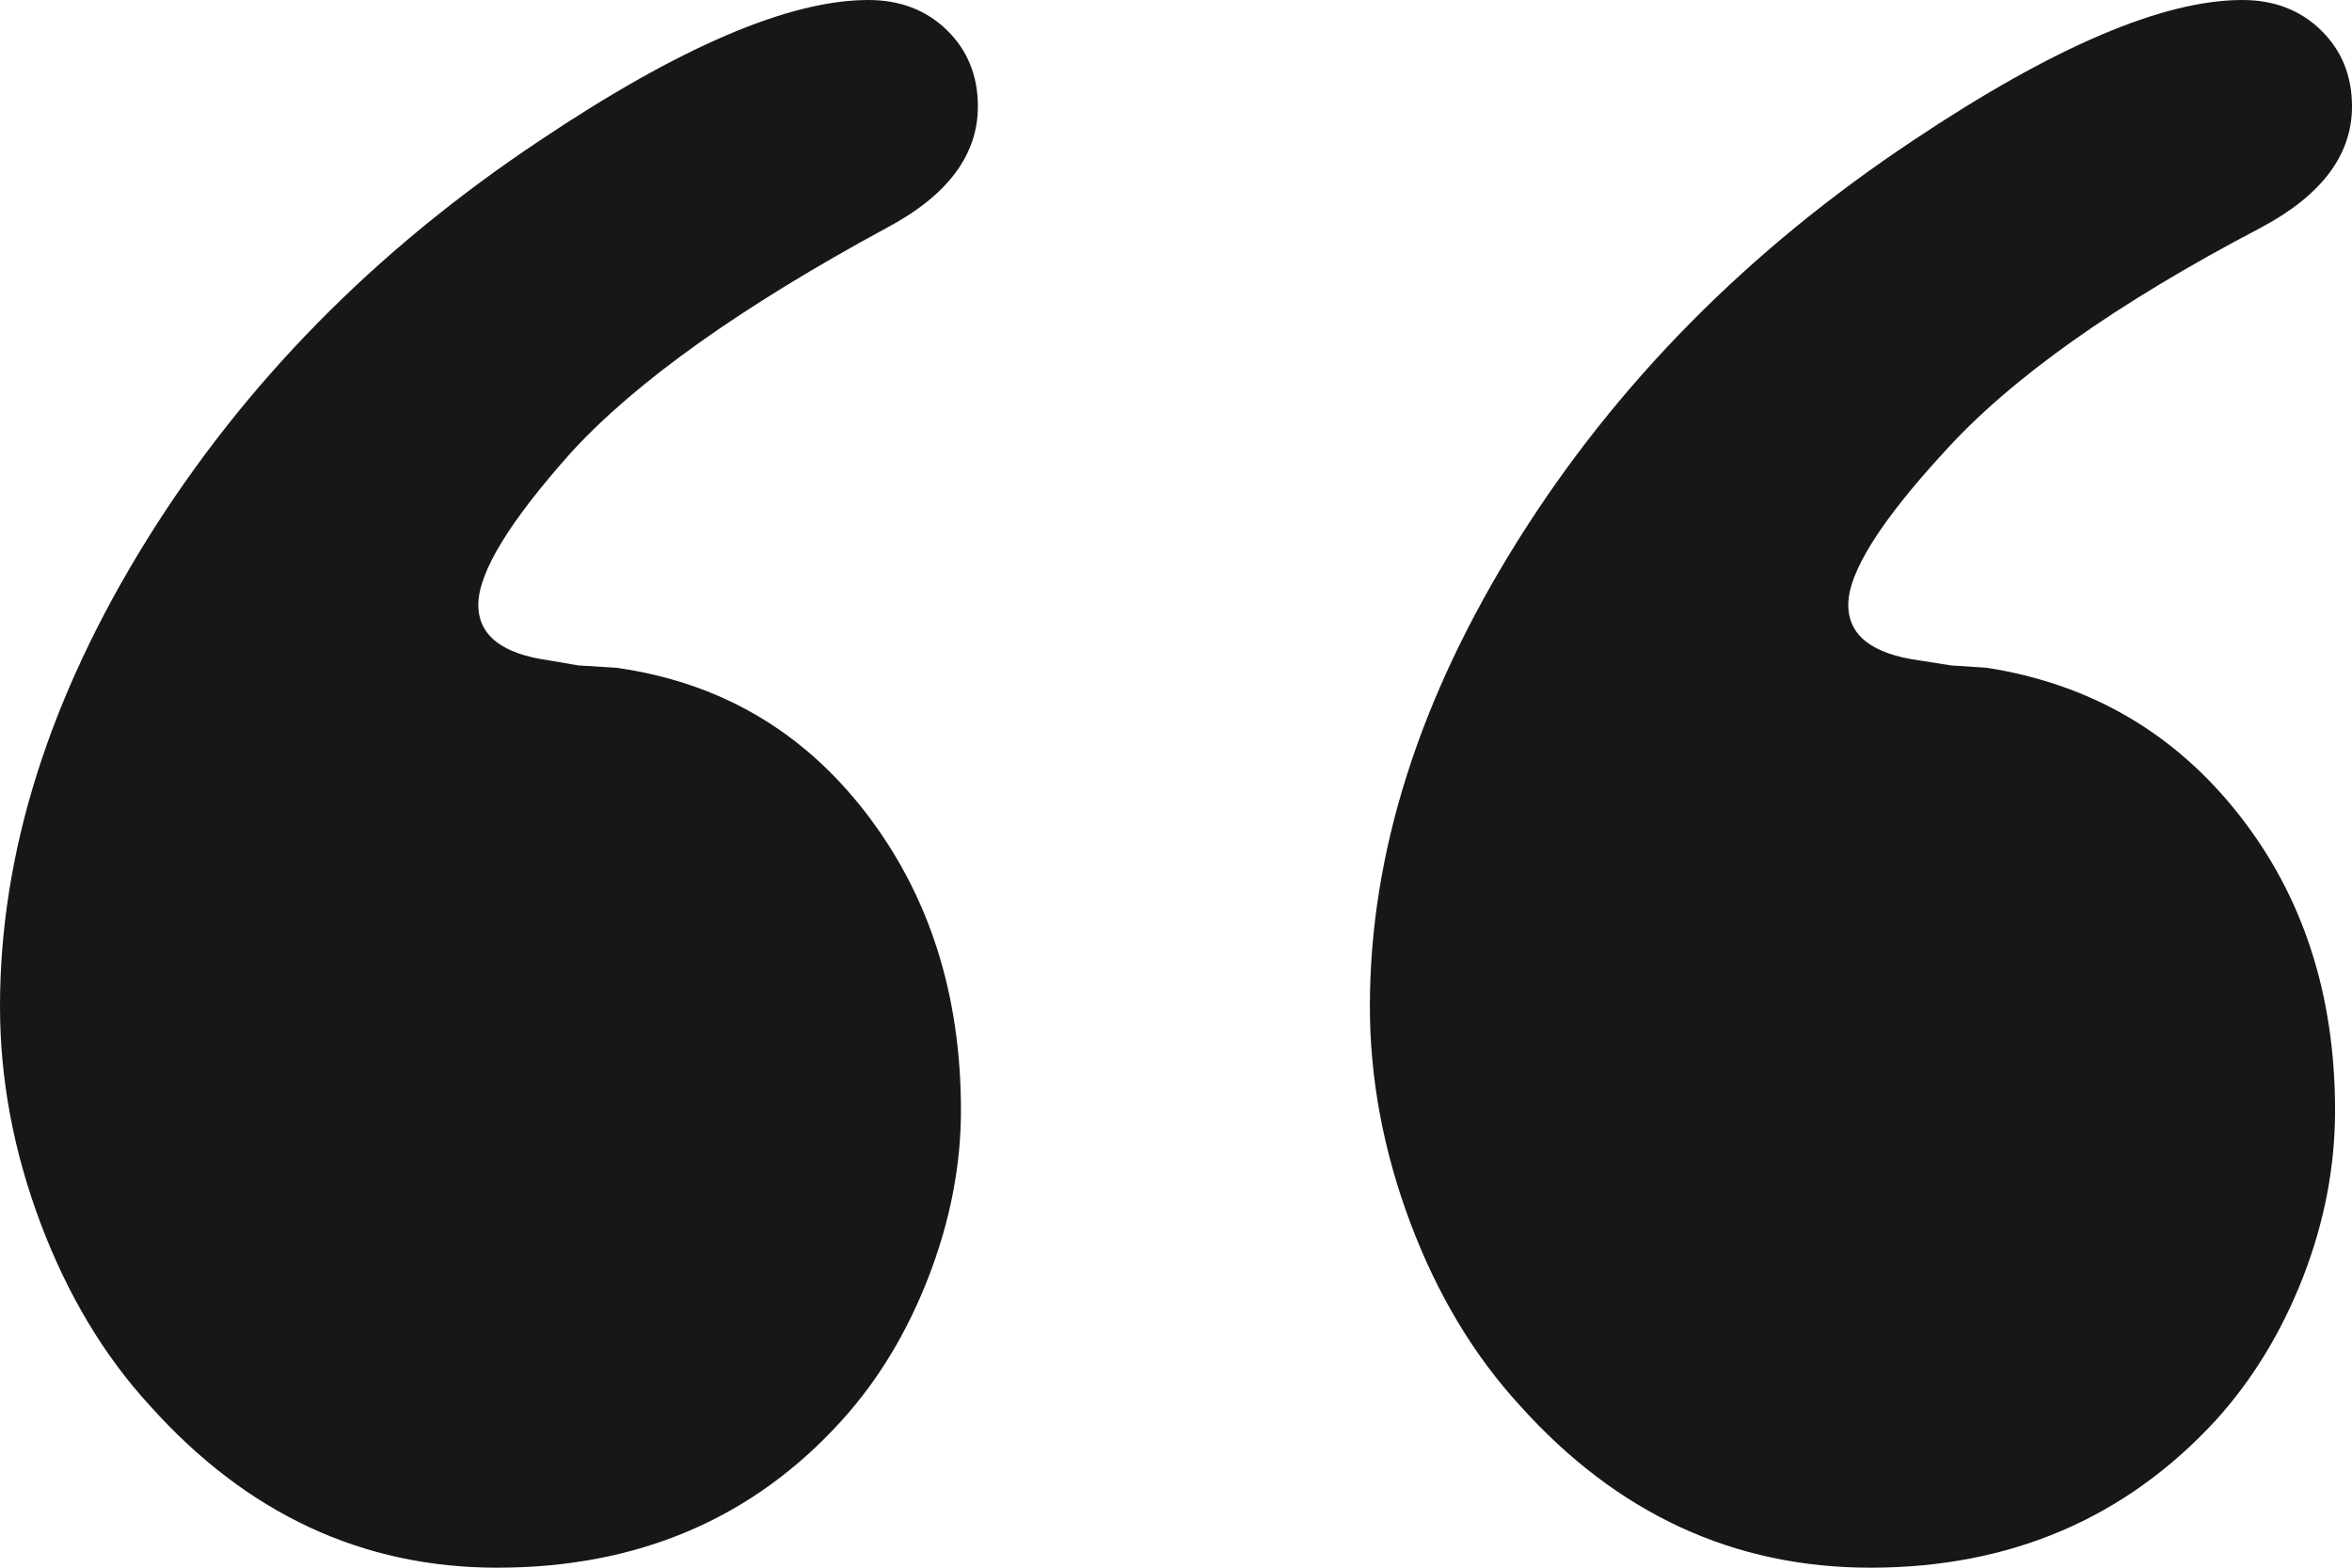 <svg xmlns="http://www.w3.org/2000/svg" fill="none" viewBox="0 0 30 20" height="20" width="30">
<path fill="#171717" d="M11.848 16.281C12.121 15.57 12.257 14.866 12.257 14.167C12.257 12.685 11.852 11.42 11.044 10.37C10.236 9.321 9.175 8.704 7.86 8.519L7.375 8.489L7.011 8.426C6.405 8.344 6.101 8.107 6.101 7.716C6.101 7.304 6.496 6.656 7.285 5.772C8.114 4.866 9.459 3.909 11.319 2.902C12.089 2.491 12.473 1.975 12.473 1.358C12.473 0.967 12.342 0.643 12.079 0.385C11.816 0.129 11.481 0 11.076 0C10.066 0 8.67 0.597 6.889 1.79C4.785 3.19 3.111 4.892 1.866 6.898C0.623 8.905 0 10.884 0 12.84C0 13.765 0.172 14.686 0.516 15.602C0.861 16.517 1.325 17.294 1.912 17.933C3.145 19.311 4.622 20 6.341 20C8.141 20 9.608 19.372 10.74 18.118C11.206 17.603 11.574 16.991 11.848 16.281L11.848 16.281ZM29.374 16.297C29.647 15.596 29.784 14.886 29.784 14.167C29.784 12.685 29.373 11.425 28.552 10.386C27.73 9.346 26.66 8.725 25.34 8.519L24.883 8.489L24.487 8.426C23.879 8.344 23.575 8.107 23.575 7.716C23.575 7.305 23.981 6.656 24.793 5.772C25.646 4.825 26.996 3.869 28.842 2.902C29.614 2.491 30 1.975 30 1.359C30 0.967 29.868 0.643 29.605 0.386C29.342 0.129 29.007 0 28.601 0C27.588 0 26.189 0.598 24.405 1.79C22.298 3.19 20.616 4.892 19.359 6.898C18.102 8.905 17.473 10.885 17.473 12.84C17.473 13.766 17.646 14.686 17.99 15.603C18.334 16.517 18.801 17.294 19.388 17.933C20.625 19.311 22.114 20 23.856 20C25.64 20 27.11 19.372 28.264 18.118C28.73 17.603 29.101 16.995 29.374 16.297V16.297Z"></path>
</svg>
